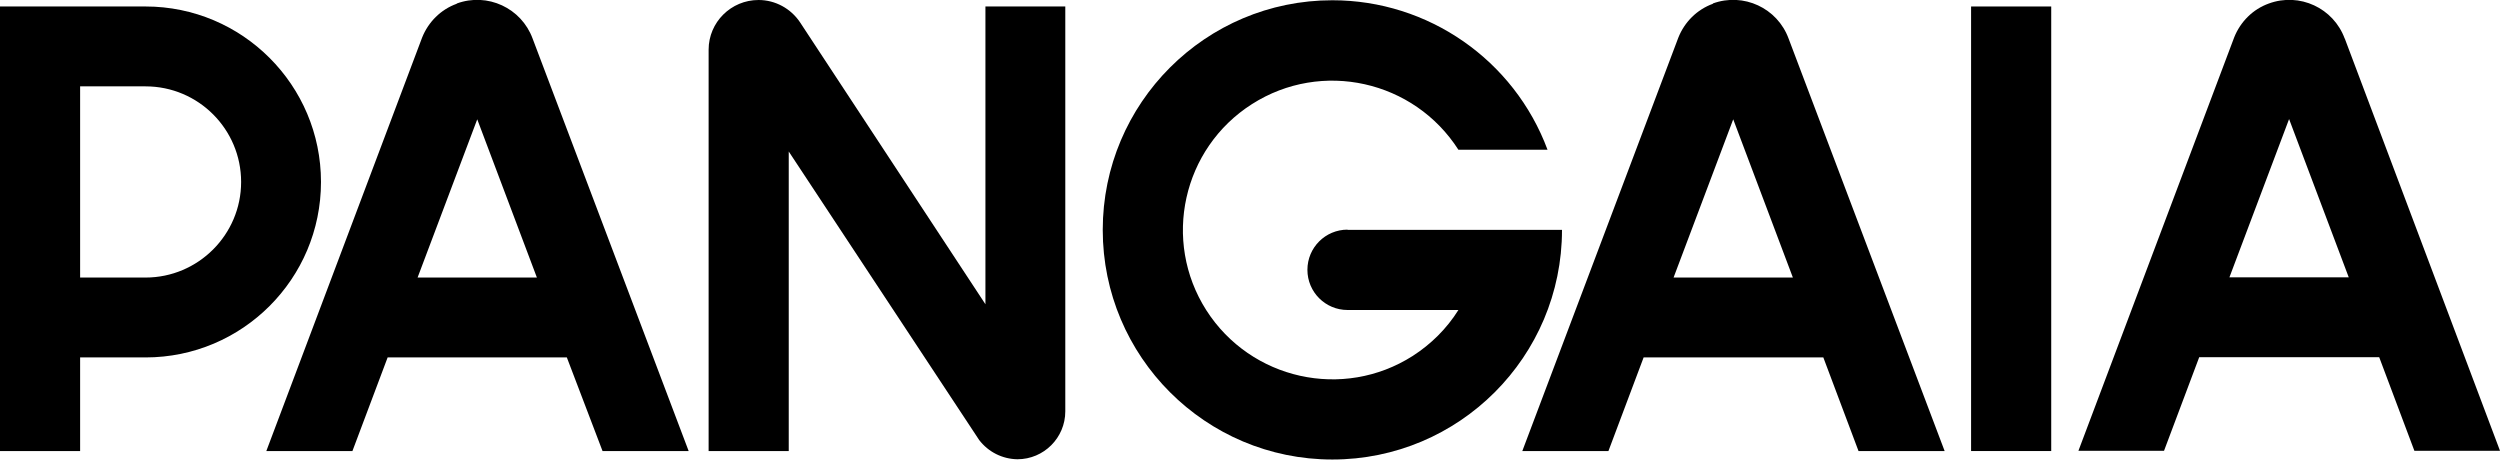 <svg width="145" height="27" viewBox="0 0 145 27" fill="none" xmlns="http://www.w3.org/2000/svg">
<g clip-path="url(#clip0_3000_4473)">
<path d="M26.493 0.217C25.566 0.55 24.842 1.274 24.48 2.186L15.447 26.16H20.441L22.483 20.731H32.877L34.947 26.16H39.942L30.894 2.244C30.242 0.463 28.273 -0.449 26.493 0.203V0.217ZM30.836 16.098H24.22L27.68 6.92L31.14 16.098H30.836Z" fill="black"/>
<path d="M78.16 13.319C76.872 13.319 75.83 14.361 75.83 15.65C75.83 16.938 76.872 17.98 78.16 17.98H84.588C83.908 19.066 82.996 19.964 81.939 20.644C77.9 23.221 72.543 22.019 69.967 17.995C67.39 13.956 68.591 8.599 72.616 6.037C76.655 3.46 82.011 4.662 84.588 8.686H89.757C87.817 3.475 82.837 0.015 77.277 0.015C69.923 0.015 63.959 5.979 63.959 13.333C63.959 20.688 69.923 26.652 77.277 26.652C84.632 26.652 90.596 20.688 90.596 13.333H78.16V13.319Z" fill="black"/>
<path d="M57.155 17.647L46.398 1.288C45.863 0.492 44.965 0 43.995 0C42.403 0 41.1 1.288 41.1 2.881V26.16H45.747V8.787L56.793 25.523C57.328 26.218 58.139 26.623 59.008 26.637C60.542 26.637 61.787 25.392 61.787 23.858V0.376H57.155V17.647Z" fill="black"/>
<path d="M18.617 10.554C18.617 4.937 14.057 0.376 8.44 0.376H0V26.16H4.647V20.731H8.44C14.057 20.731 18.617 16.171 18.617 10.554ZM8.44 16.098H4.647V5.009H8.44C11.509 5.009 13.985 7.499 13.985 10.554C13.985 13.608 11.495 16.098 8.44 16.098Z" fill="black"/>
<path d="M99.355 0.217C98.428 0.55 97.704 1.274 97.342 2.186L88.294 26.16H93.289L95.33 20.731H105.753L107.794 26.16H112.789L103.741 2.244C103.09 0.463 101.121 -0.449 99.34 0.203L99.355 0.217ZM103.683 16.098H97.067L100.527 6.92L103.987 16.098H103.683Z" fill="black"/>
<path d="M118.971 0.376H114.323V26.16H118.971V0.376Z" fill="black"/>
<path d="M135.995 2.244C135.344 0.463 133.375 -0.449 131.594 0.203C130.668 0.535 129.944 1.259 129.582 2.171L120.549 26.145H125.514L127.555 20.716H137.993L140.034 26.145H145L135.995 2.229V2.244ZM135.937 16.084H129.307L132.767 6.905L136.227 16.084H135.937Z" fill="black"/>
</g>
<defs>
<clipPath id="clip0_3000_4473">
<rect width="145" height="26.637" fill="white"/>
</clipPath>
</defs>
</svg>
